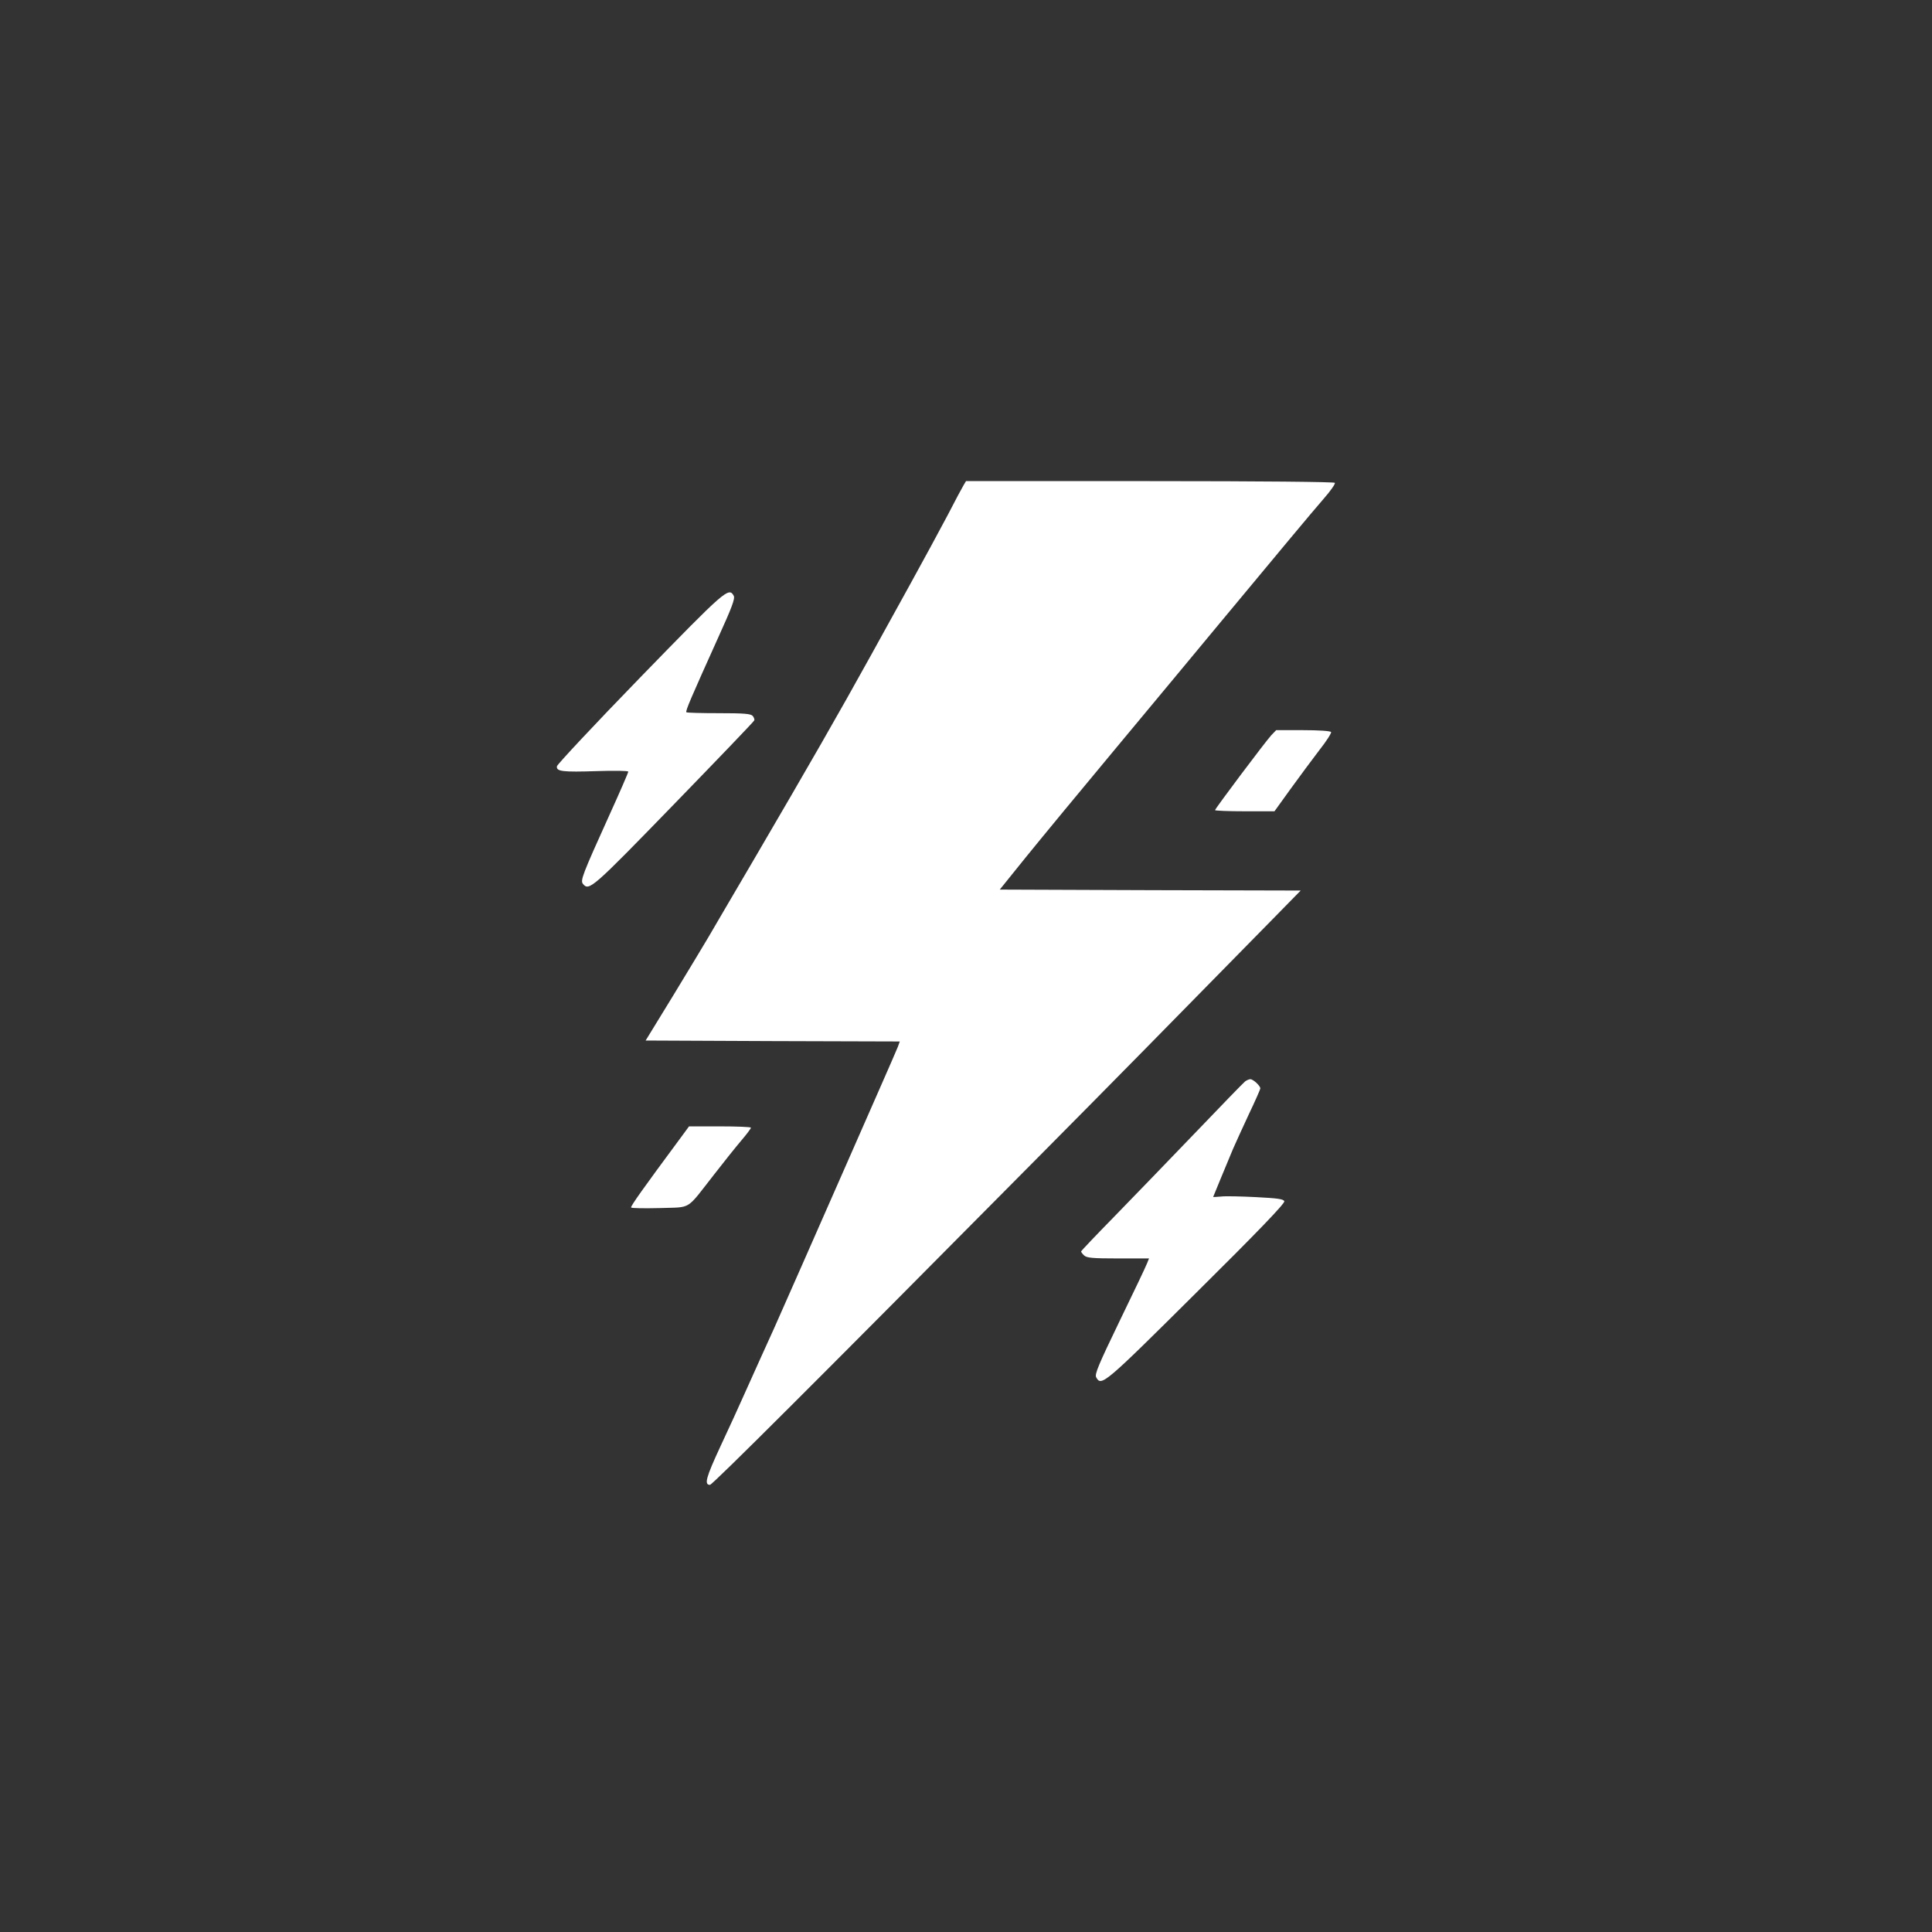 <?xml version="1.0" standalone="no"?>
<!DOCTYPE svg PUBLIC "-//W3C//DTD SVG 20010904//EN"
 "http://www.w3.org/TR/2001/REC-SVG-20010904/DTD/svg10.dtd">
<svg version="1.0" xmlns="http://www.w3.org/2000/svg"
 width="1024pt" height="1024pt" viewBox="0 0 1024 1024"
 preserveAspectRatio="xMidYMid meet">

<rect x="0" y="0" width="1024" height="1024" fill="#333333" stroke="none"/>

<g transform="translate(0,1024) scale(0.1,-0.1)"
fill="#ffffff" stroke="none">
<path d="M5107 7668 c-8 -13 -46 -84 -84 -158 -39 -74 -128 -238 -198 -365
-70 -126 -163 -295 -207 -375 -177 -320 -330 -586 -616 -1075 -113 -192 -223
-381 -246 -420 -22 -38 -107 -178 -187 -310 l-147 -240 674 -3 673 -2 -10 -28
c-6 -15 -51 -119 -101 -232 -50 -113 -130 -295 -178 -405 -148 -337 -351 -797
-377 -855 -14 -30 -45 -99 -69 -152 -24 -54 -65 -144 -90 -200 -25 -57 -82
-181 -126 -275 -76 -164 -87 -203 -55 -203 13 0 573 559 1753 1750 386 389
651 659 1233 1252 l145 148 -797 2 -798 3 137 170 c76 94 293 357 483 585 190
228 433 521 540 650 319 384 491 591 558 668 35 40 61 77 58 83 -4 5 -382 9
-980 9 l-975 0 -13 -22z"/>
<path d="M3393 6649 c-241 -248 -439 -460 -441 -470 -5 -28 29 -32 213 -26 93
3 165 2 165 -3 0 -5 -45 -109 -101 -232 -143 -316 -154 -345 -139 -363 32 -39
49 -24 481 421 233 240 426 441 427 446 2 5 -2 15 -8 23 -10 12 -45 15 -180
15 -91 0 -169 2 -172 5 -6 6 24 75 170 399 71 156 89 204 81 218 -26 48 -44
32 -496 -433z"/>
<path d="M6738 6343 c-32 -35 -298 -389 -298 -397 0 -3 71 -6 158 -6 l157 0
85 118 c46 64 115 156 152 205 38 48 66 92 63 97 -4 6 -67 10 -149 10 l-142 0
-26 -27z"/>
<path d="M6599 4508 c-9 -7 -128 -130 -265 -273 -137 -143 -329 -341 -426
-441 -98 -100 -178 -184 -178 -187 0 -3 7 -13 16 -21 13 -13 44 -16 179 -16
l165 0 -10 -25 c-5 -14 -70 -151 -145 -305 -113 -234 -134 -284 -125 -300 27
-50 42 -37 531 449 326 323 470 473 466 484 -4 12 -35 16 -150 22 -80 4 -163
6 -186 3 -23 -2 -41 -3 -41 -2 0 1 69 168 105 254 13 30 51 113 84 184 34 71
61 133 61 137 0 14 -38 49 -53 49 -7 0 -20 -6 -28 -12z"/>
<path d="M3599 4198 c-188 -254 -258 -352 -254 -358 2 -4 71 -5 152 -3 172 6
136 -16 288 178 51 66 116 147 144 180 28 33 51 63 51 68 0 4 -74 7 -164 7
l-164 0 -53 -72z"/>
</g>
</svg>
